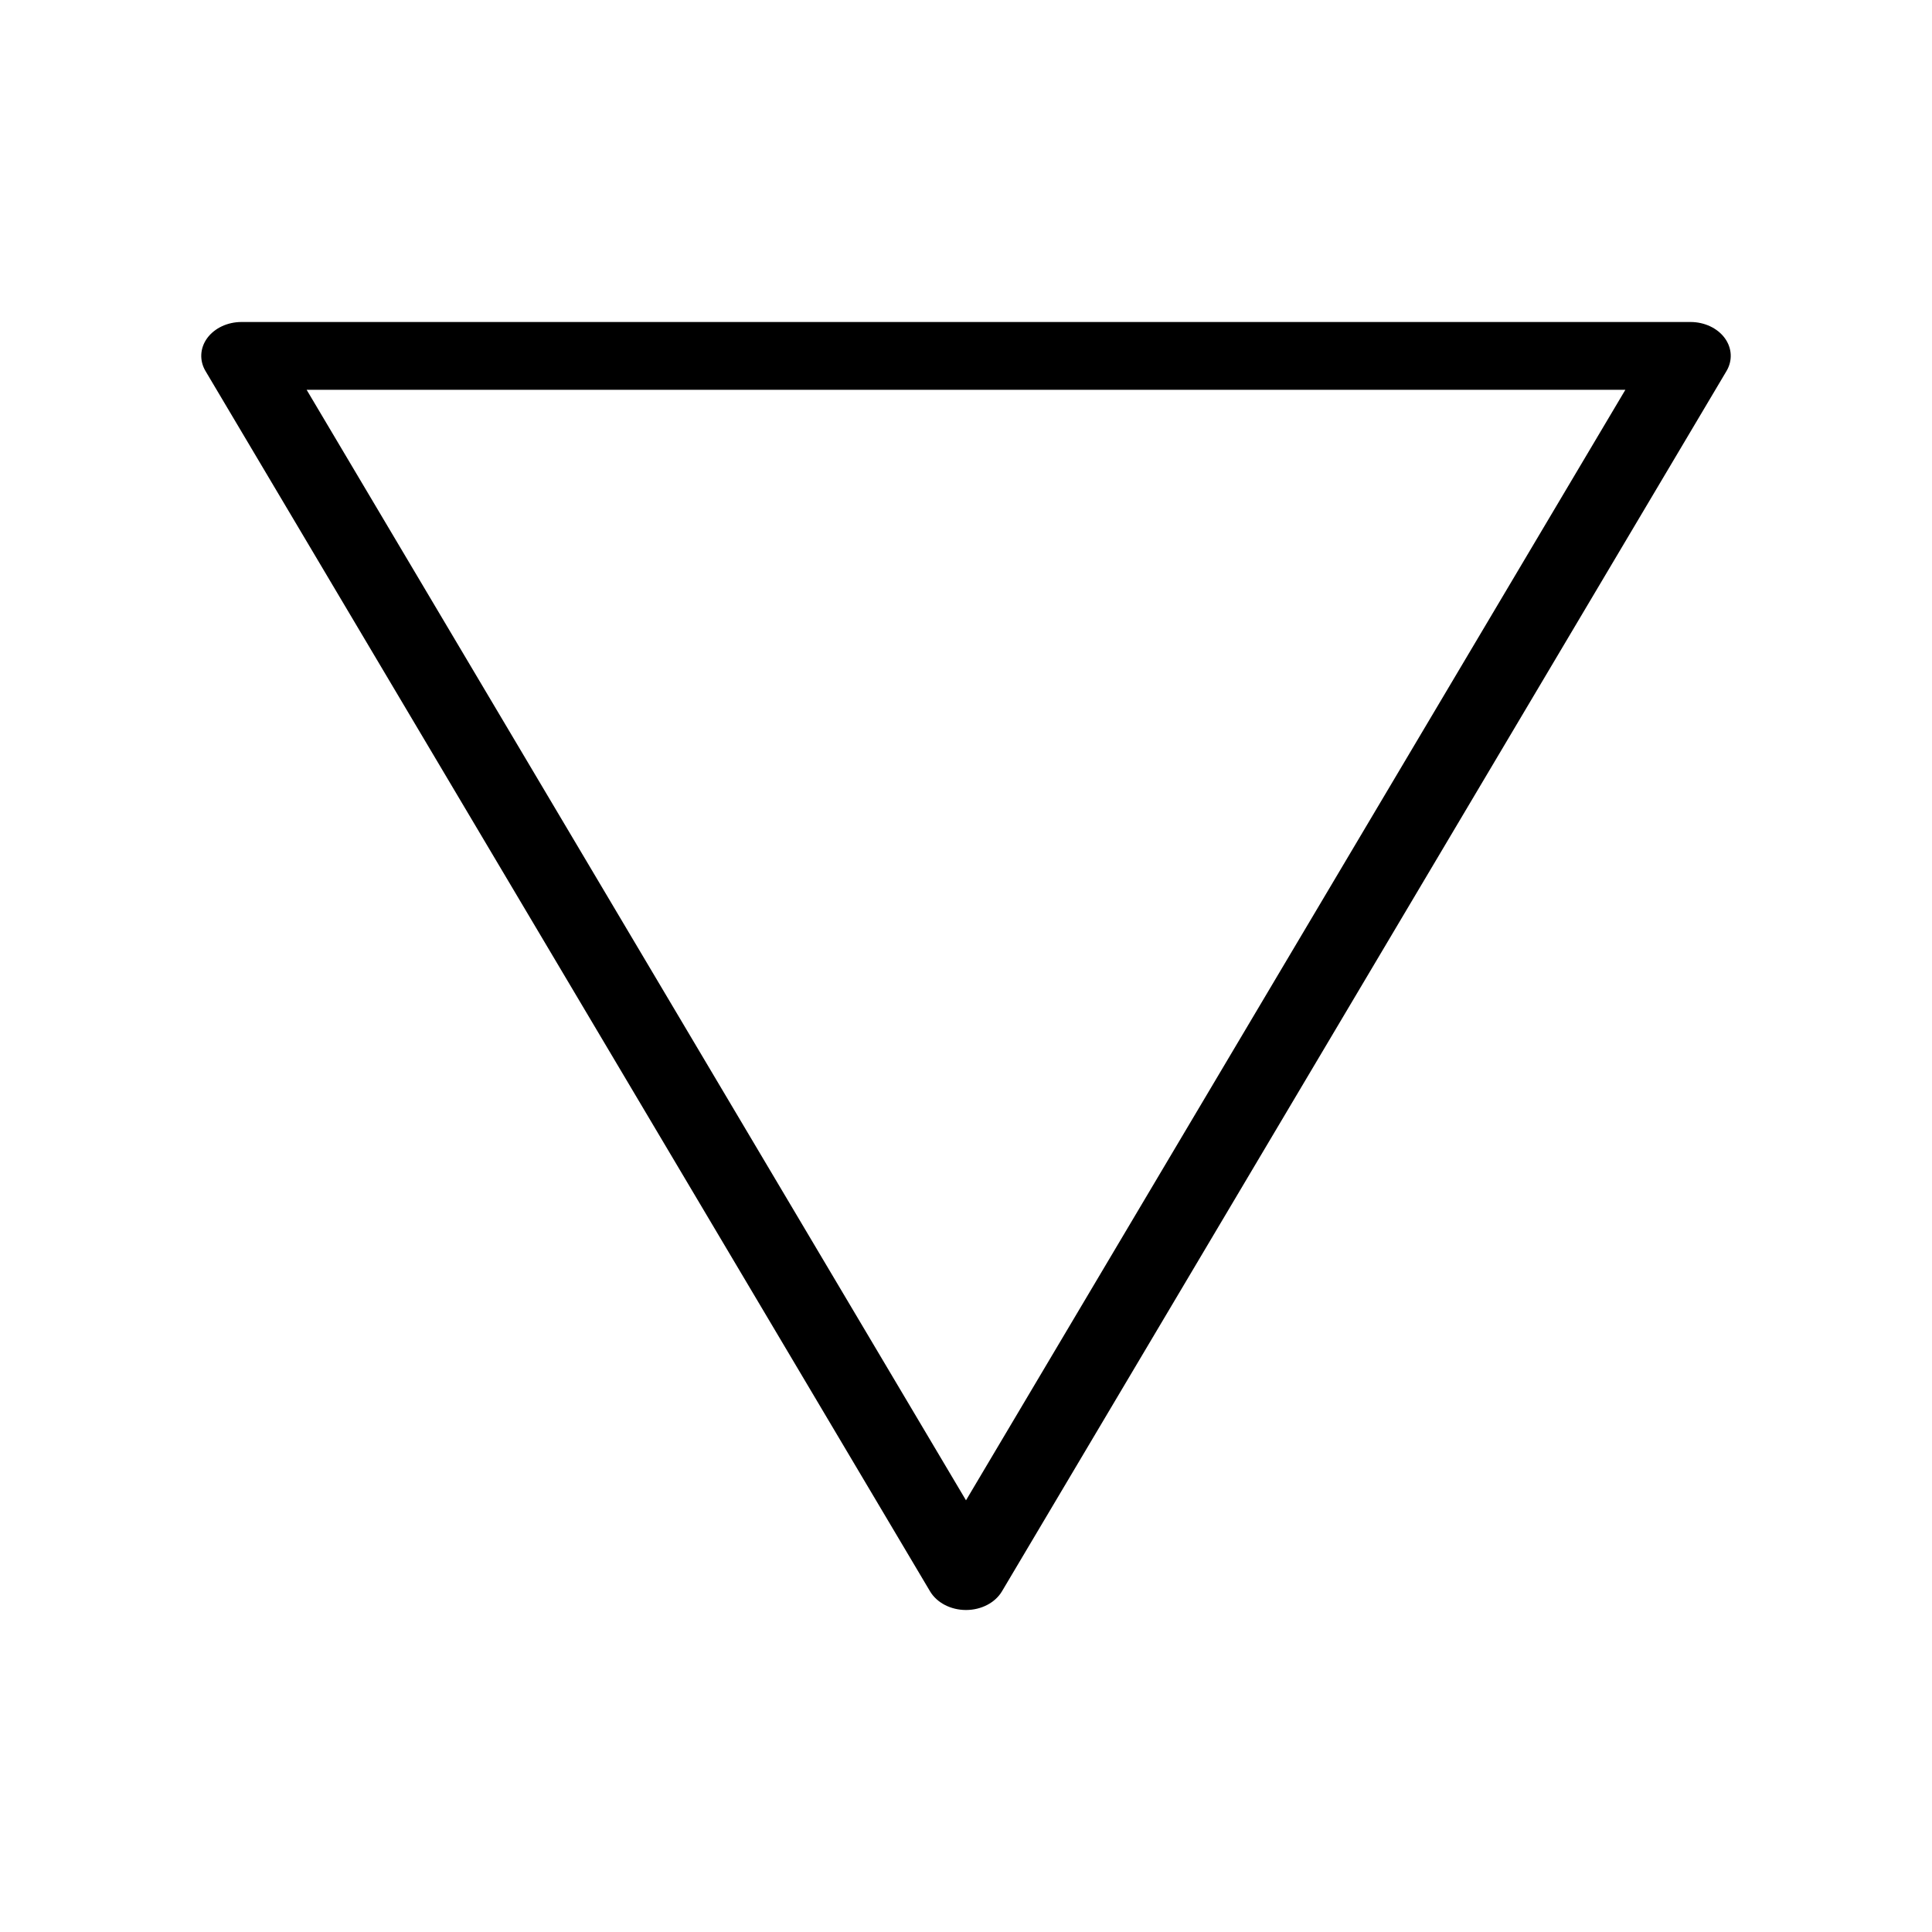 <svg width="48" height="48" viewBox="0 0 48 48" fill="none" xmlns="http://www.w3.org/2000/svg">
<path fill-rule="evenodd" clip-rule="evenodd" d="M24 40C23.621 40 23.275 39.82 23.106 39.535L5.106 9.219C4.951 8.958 4.967 8.648 5.149 8.399C5.332 8.151 5.653 8 6 8L42 8C42.347 8 42.668 8.151 42.851 8.399C43.033 8.648 43.049 8.958 42.894 9.219L24.894 39.535C24.725 39.82 24.379 40 24 40ZM24 37.275L40.382 9.684L7.618 9.684L24 37.275Z" fill="currentColor"/>
</svg>
